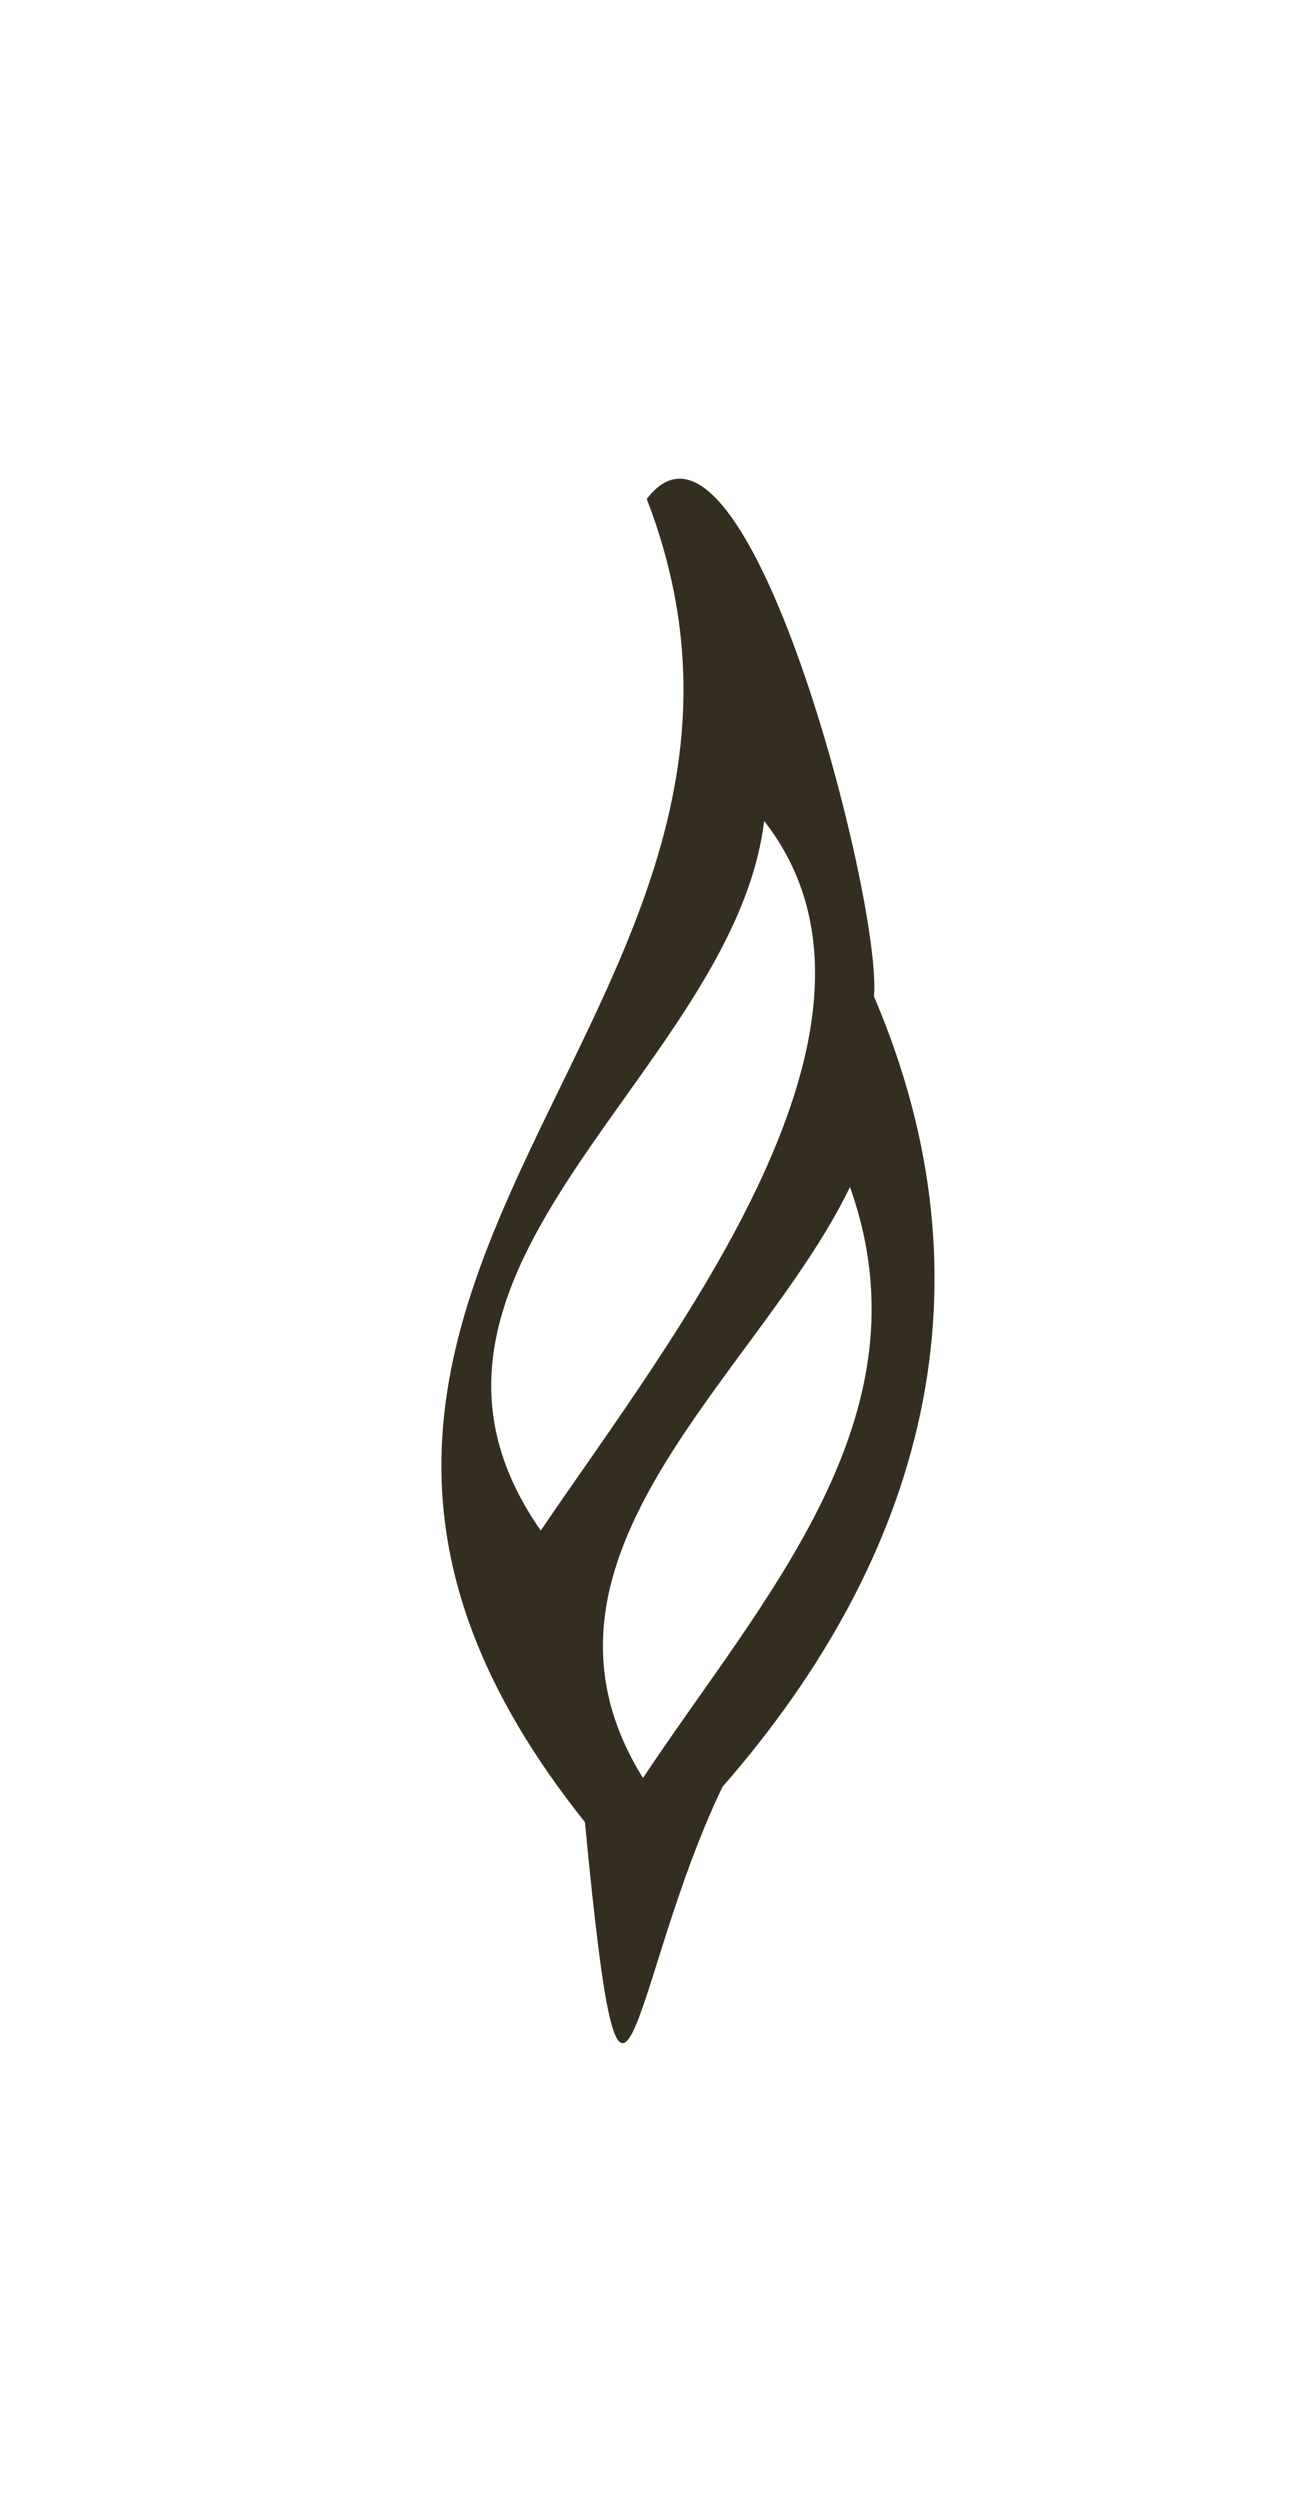 <?xml version="1.0" encoding="UTF-8"?>
<svg xmlns="http://www.w3.org/2000/svg" width="103" height="198" viewBox="0 0 103 198" fill="none">
  <g id="Emberwood_Icon_PrimaryColor 1">
    <path id="Vector" d="M69.244 78.92C79.044 101.82 73.244 123.22 57.244 141.52C49.744 157.12 49.444 176.72 46.344 144.32C12.344 101.72 66.944 80.22 51.244 39.52C59.044 29.22 69.944 71.52 69.244 78.92ZM42.844 121.22C53.444 105.62 73.044 81.02 60.544 65.02C58.144 84.92 28.444 100.62 42.844 121.22ZM50.944 140.82C60.444 126.52 73.844 112.22 67.344 94.02C60.144 108.92 40.044 123.32 50.944 140.82Z" fill="#332E20"></path>
  </g>
</svg>
